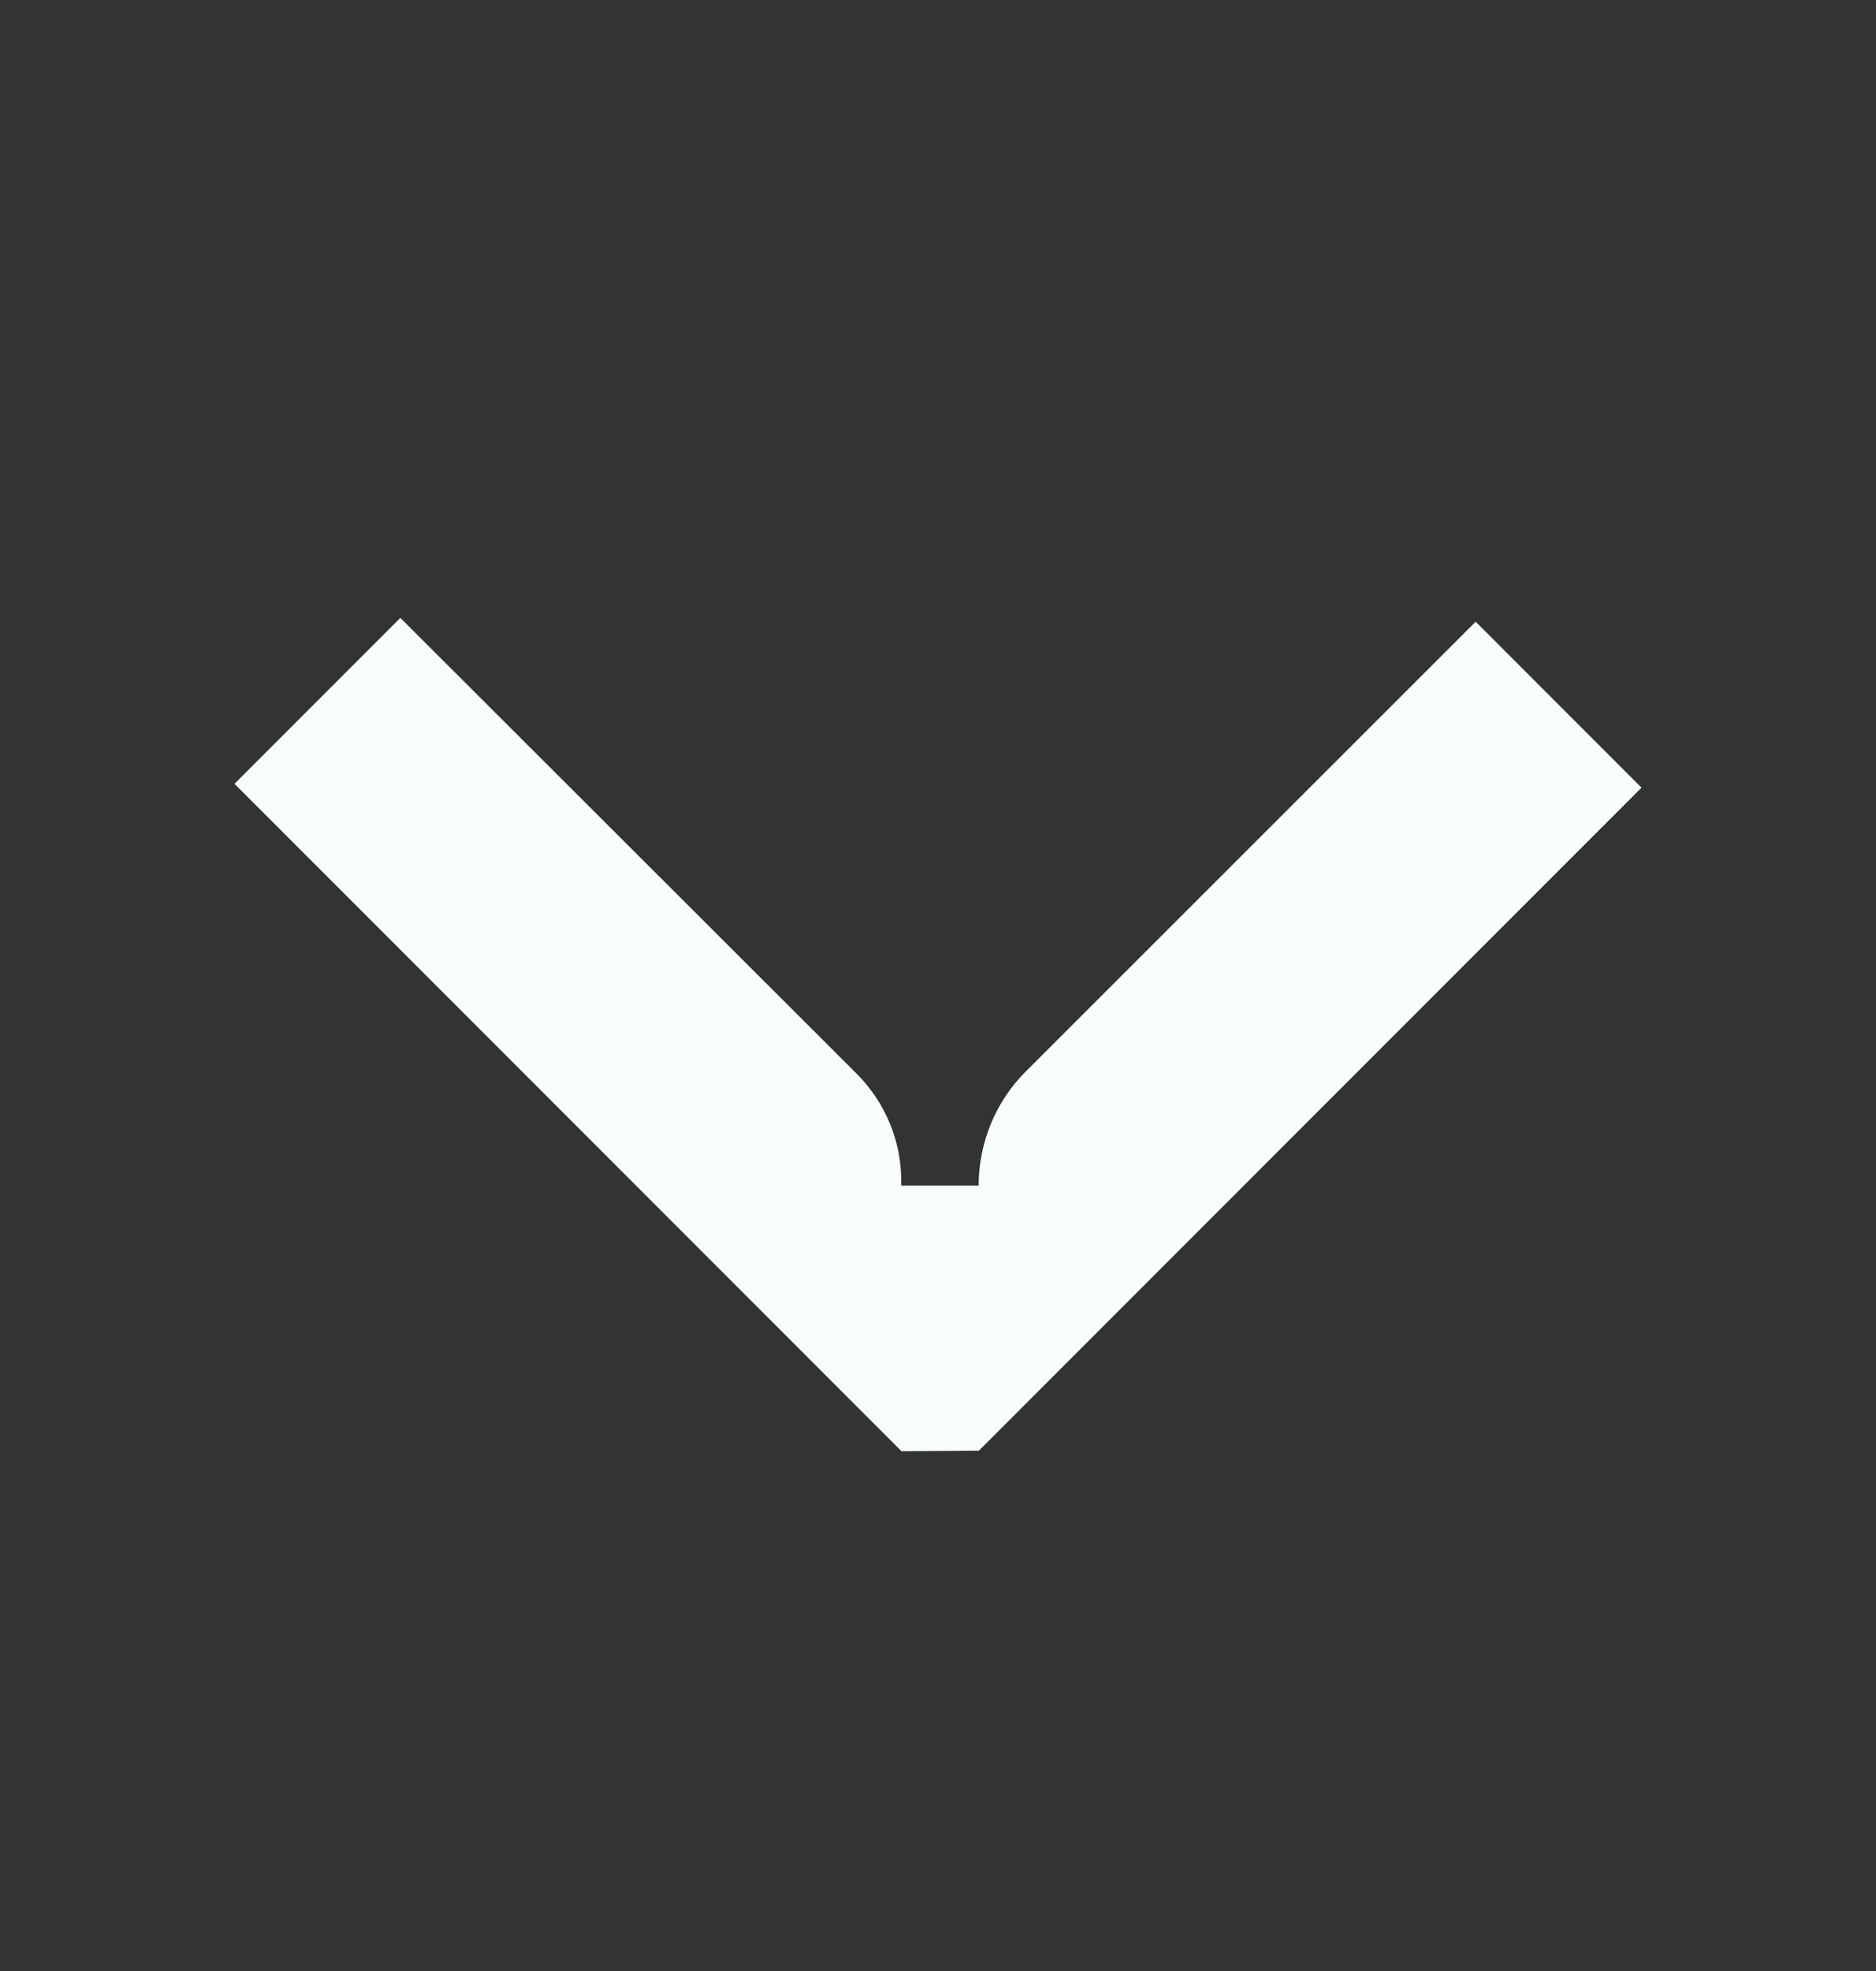 <svg width="20" height="21" viewBox="0 0 20 21" fill="none" xmlns="http://www.w3.org/2000/svg">
<rect x="0" y="0" width="20" height="21" fill="#333333" stroke="none"/>
<g id="Icon / Chevron_Down">
<path id="Union" d="M10.436 15.456L17.5 8.392L15.732 6.624L10.933 11.419C10.615 11.737 10.437 12.17 10.433 12.62C10.433 12.623 10.433 12.627 10.433 12.631H9.608C9.608 12.619 9.608 12.607 9.608 12.595C9.612 12.16 9.438 11.744 9.13 11.437L4.268 6.583L2.5 8.351L9.611 15.462L10.436 15.456Z" fill="#F6FDFB"/>
</g>
</svg>
